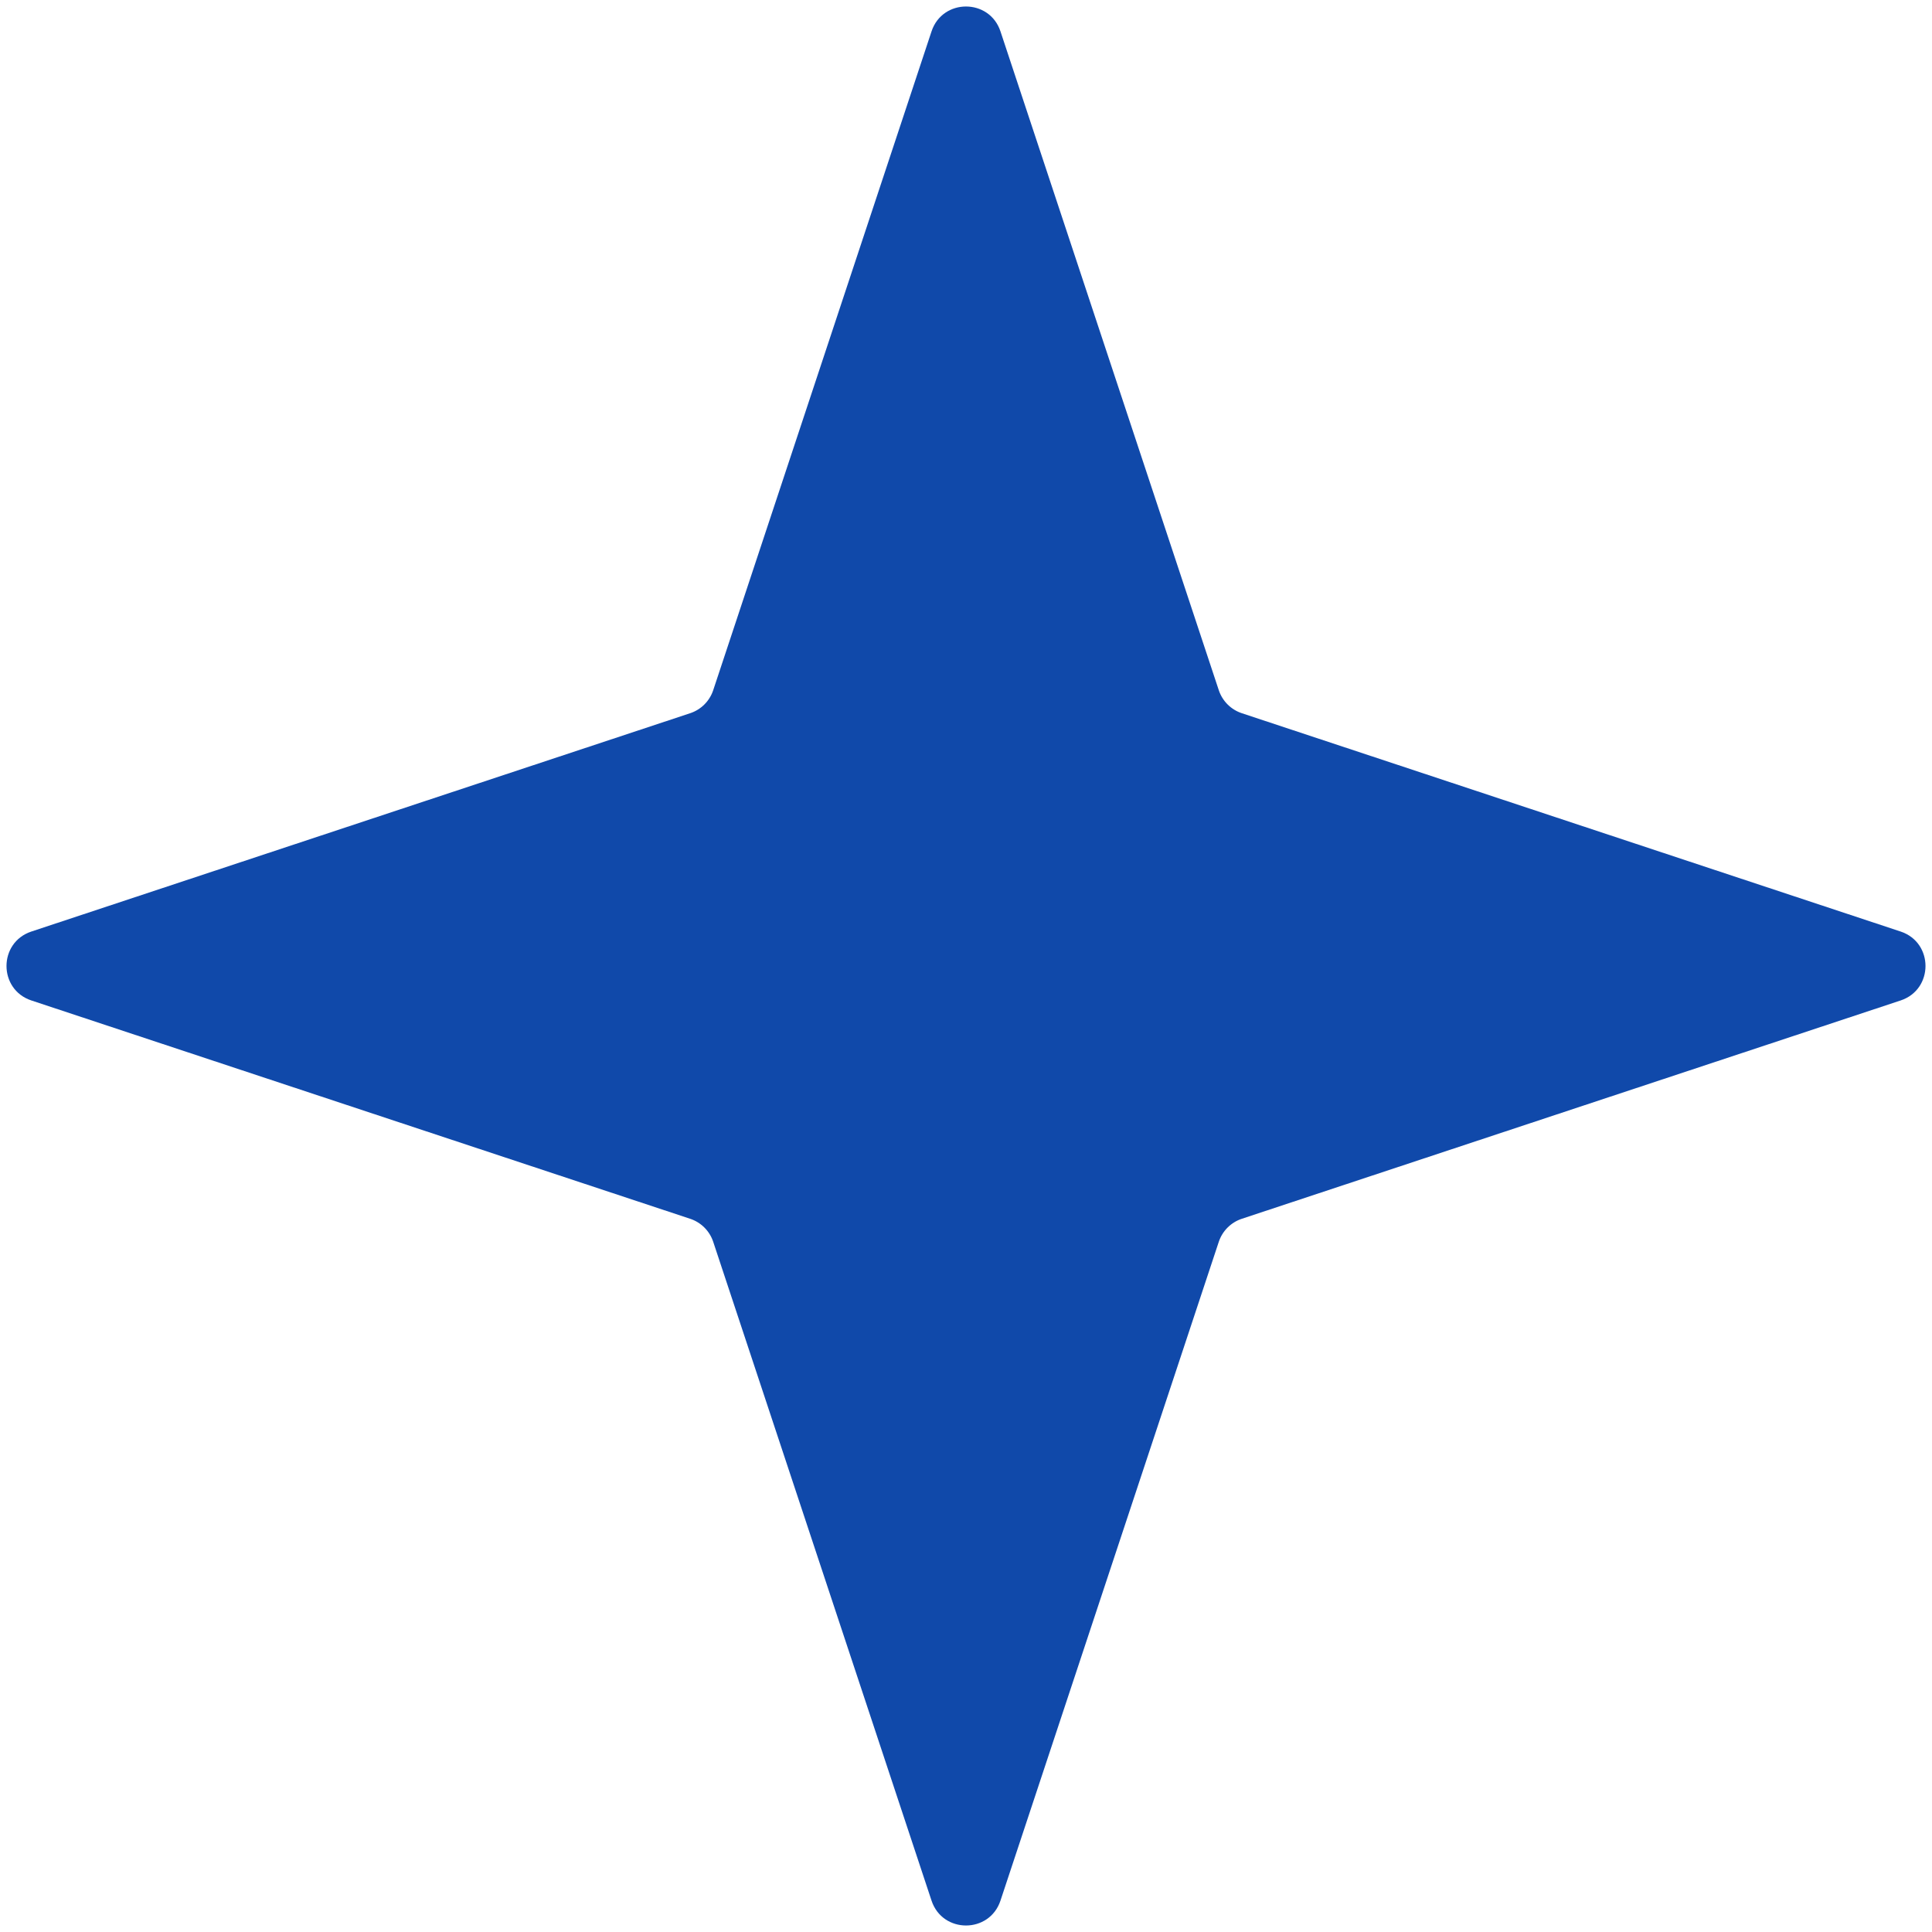 <?xml version="1.0" encoding="UTF-8"?> <svg xmlns="http://www.w3.org/2000/svg" width="266" height="266" viewBox="0 0 266 266" fill="none"><path d="M128.254 4.322C129.768 -0.247 136.232 -0.247 137.746 4.322L167.803 95.024C168.3 96.523 169.477 97.7 170.976 98.197L261.678 128.254C266.247 129.768 266.247 136.232 261.678 137.746L170.976 167.803C169.477 168.3 168.3 169.477 167.803 170.976L137.746 261.678C136.232 266.247 129.768 266.247 128.254 261.678L98.197 170.976C97.7 169.477 96.523 168.3 95.024 167.803L4.322 137.746C-0.247 136.232 -0.247 129.768 4.322 128.254L95.024 98.197C96.523 97.7 97.7 96.523 98.197 95.024L128.254 4.322Z" fill="#1049AA"></path></svg> 
